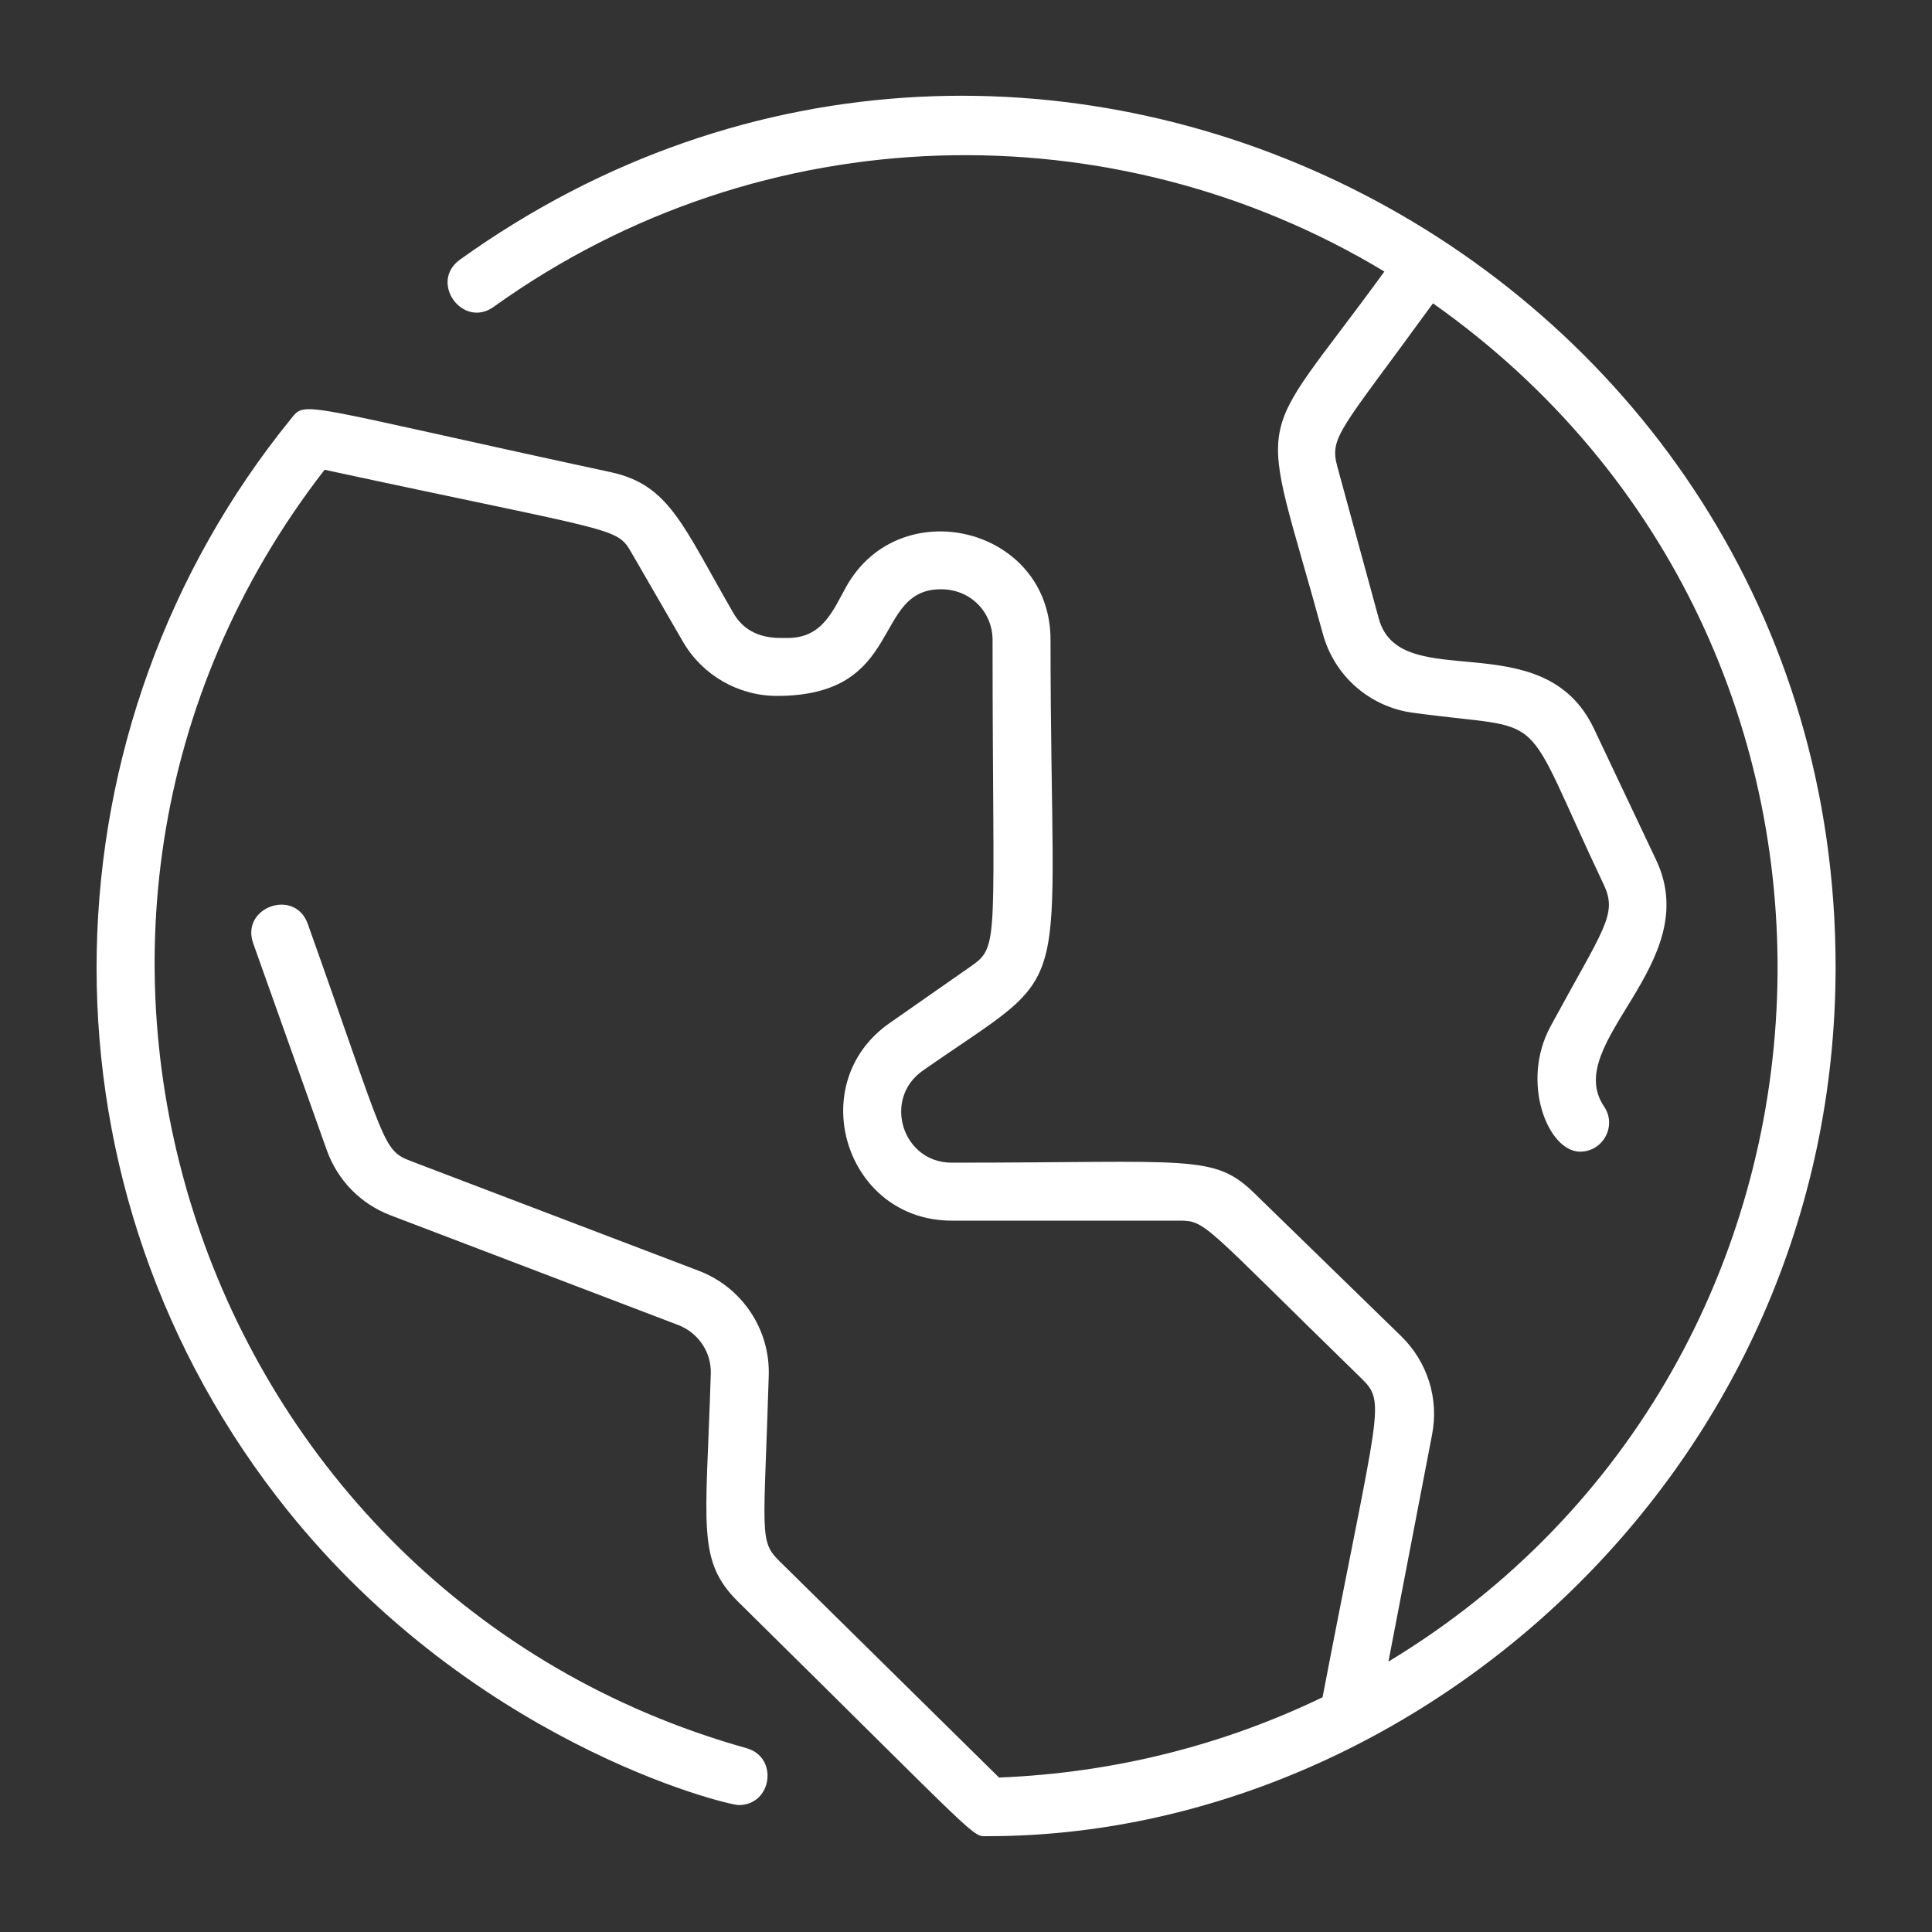 <svg width="20" height="20" viewBox="0 0 20 20" fill="none" xmlns="http://www.w3.org/2000/svg">
<rect x="0" y="0" width="20" height="20" fill="#333333" stroke="none"/>
<path d="M10.226 19.008C10.053 19.008 10.209 19.113 7.646 16.586C7.207 16.154 7.31 15.806 7.358 14.222C7.362 14.113 7.331 14.006 7.271 13.916C7.21 13.825 7.123 13.756 7.022 13.717L4.041 12.58C3.889 12.522 3.752 12.432 3.638 12.316C3.525 12.2 3.438 12.06 3.383 11.907L2.621 9.765C2.488 9.392 3.053 9.19 3.186 9.564C4.004 11.862 3.954 11.905 4.255 12.02L7.236 13.156C7.682 13.327 7.973 13.762 7.958 14.24C7.909 15.873 7.855 15.95 8.067 16.159L10.342 18.401C11.544 18.353 12.676 18.06 13.691 17.57C14.275 14.53 14.356 14.525 14.087 14.263C12.447 12.665 12.488 12.636 12.204 12.636H9.852C8.754 12.636 8.312 11.217 9.209 10.591L10.051 10.003C10.354 9.792 10.275 9.76 10.275 6.623C10.275 6.348 10.058 6.1 9.74 6.1C9.021 6.1 9.371 7.204 8.043 7.204C7.643 7.204 7.27 6.989 7.07 6.643L6.539 5.725C6.382 5.452 6.407 5.52 3.36 4.863C-0.298 9.581 2.032 16.5 7.728 18.097C8.062 18.191 7.993 18.686 7.647 18.686C7.523 18.686 4.816 18.03 2.863 15.491C0.273 12.124 0.44 7.502 3.011 4.337C3.17 4.141 3.054 4.183 6.323 4.888C6.929 5.019 7.067 5.438 7.59 6.343C7.754 6.628 8.04 6.604 8.157 6.604C8.513 6.604 8.622 6.322 8.758 6.077C9.313 5.078 10.875 5.455 10.875 6.623C10.875 10.515 11.177 9.949 9.553 11.083C9.135 11.375 9.34 12.036 9.852 12.036C12.338 12.036 12.565 11.942 12.988 12.355L14.506 13.833C14.639 13.963 14.738 14.124 14.794 14.301C14.85 14.479 14.86 14.667 14.825 14.85L14.373 17.201C19.492 14.108 19.827 6.664 14.834 3.14C13.87 4.467 13.759 4.52 13.845 4.834L14.273 6.403C14.492 7.208 15.974 6.432 16.501 7.544L17.144 8.902C17.654 9.977 16.158 10.793 16.605 11.454C16.741 11.653 16.596 11.922 16.357 11.922C16.025 11.922 15.737 11.205 16.051 10.625C16.6 9.611 16.749 9.468 16.602 9.158C15.707 7.268 16.079 7.578 14.625 7.378C14.407 7.349 14.202 7.255 14.036 7.11C13.871 6.965 13.752 6.774 13.694 6.561C13.028 4.121 12.949 4.713 14.331 2.811C11.542 1.127 7.906 1.172 5.111 3.176C4.789 3.407 4.439 2.92 4.761 2.688C10.729 -1.591 19.002 2.728 19.002 10.008C19.002 15.213 14.653 19.008 10.226 19.008Z" fill="white"/>
</svg>
